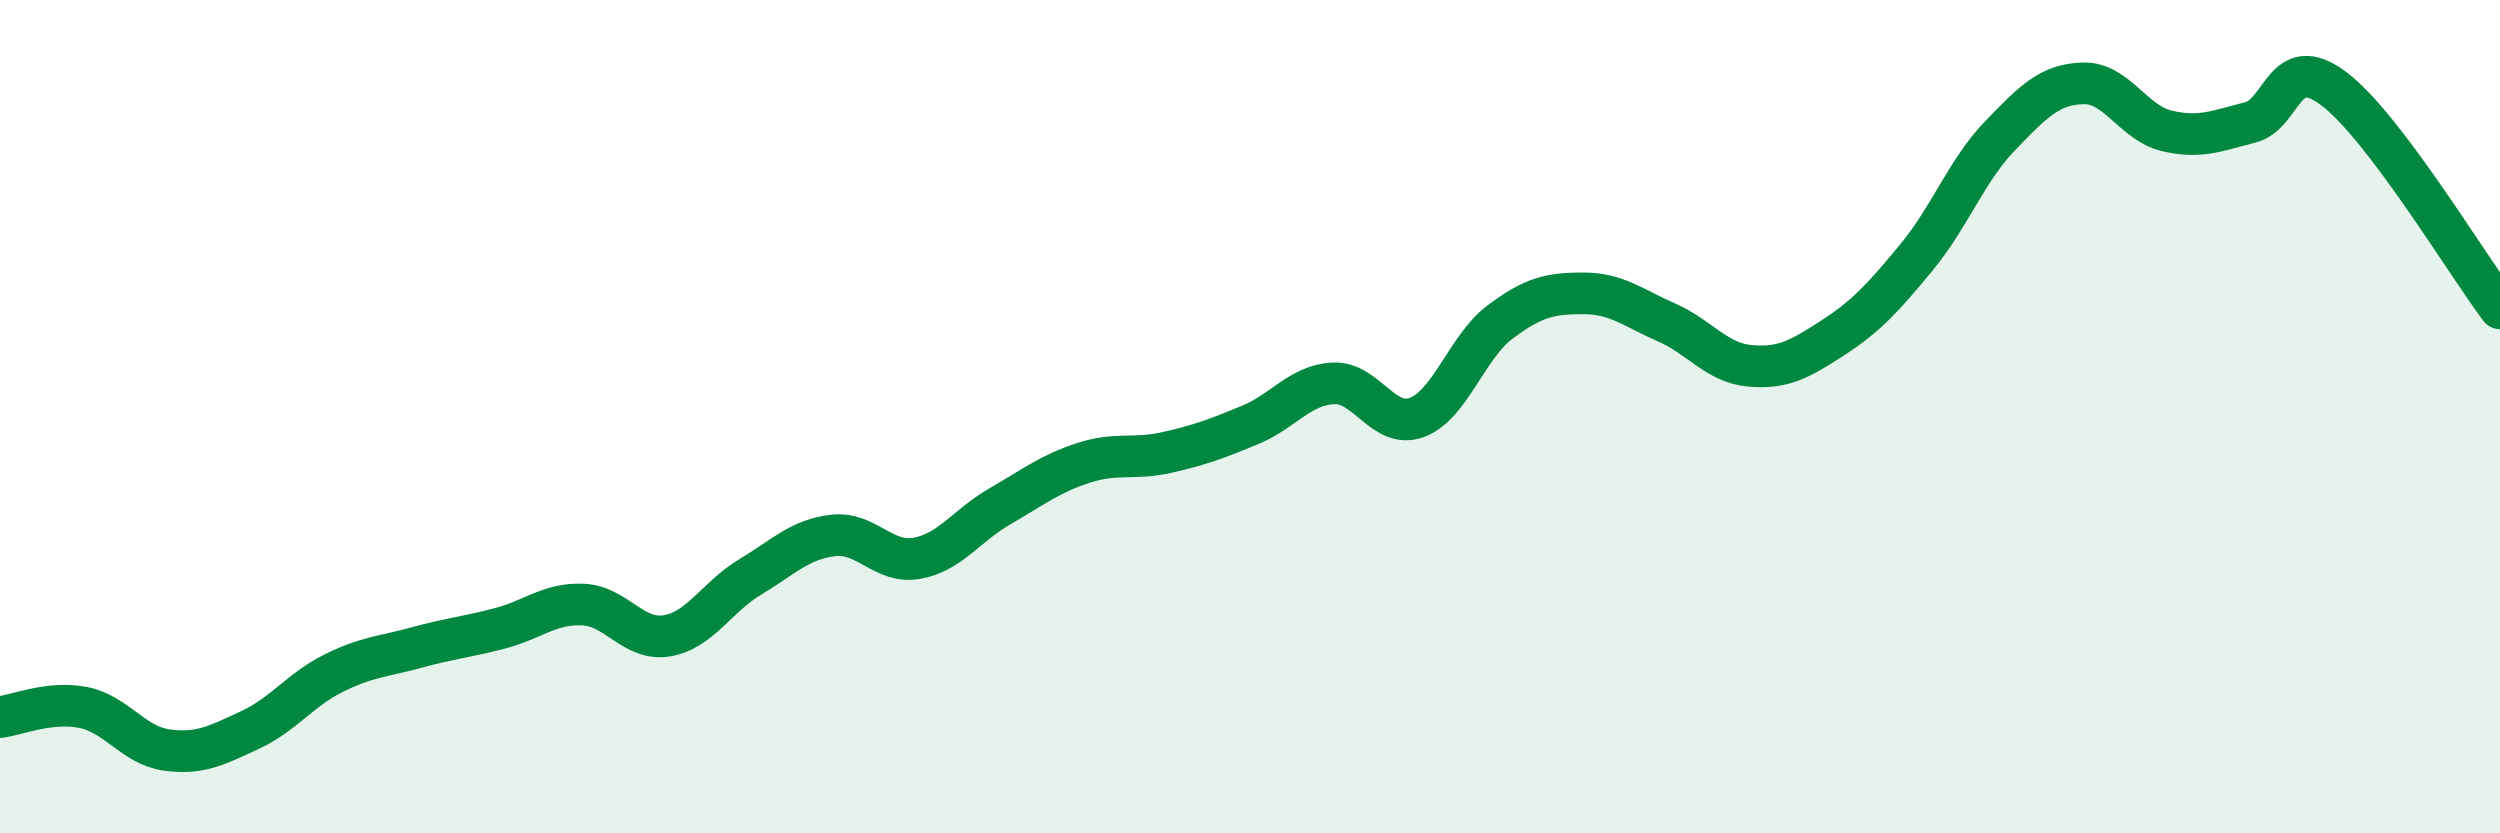 
    <svg width="60" height="20" viewBox="0 0 60 20" xmlns="http://www.w3.org/2000/svg">
      <path
        d="M 0,17.21 C 0.4,17.16 1.2,16.82 2,16.98 C 2.8,17.14 3.2,17.89 4,18 C 4.8,18.11 5.2,17.89 6,17.52 C 6.8,17.15 7.2,16.56 8,16.16 C 8.8,15.76 9.2,15.76 10,15.54 C 10.8,15.32 11.2,15.29 12,15.08 C 12.8,14.87 13.2,14.47 14,14.51 C 14.8,14.55 15.2,15.39 16,15.26 C 16.8,15.13 17.2,14.33 18,13.85 C 18.8,13.37 19.2,12.94 20,12.85 C 20.8,12.76 21.2,13.54 22,13.4 C 22.8,13.26 23.2,12.61 24,12.15 C 24.8,11.69 25.2,11.37 26,11.11 C 26.8,10.85 27.2,11.04 28,10.86 C 28.8,10.68 29.2,10.53 30,10.2 C 30.8,9.87 31.2,9.24 32,9.2 C 32.8,9.16 33.2,10.31 34,10.02 C 34.8,9.73 35.2,8.33 36,7.73 C 36.8,7.13 37.2,7.04 38,7.04 C 38.8,7.04 39.2,7.39 40,7.74 C 40.8,8.09 41.2,8.71 42,8.78 C 42.8,8.85 43.2,8.62 44,8.1 C 44.8,7.58 45.2,7.14 46,6.17 C 46.8,5.2 47.2,4.09 48,3.26 C 48.8,2.43 49.2,2.02 50,2 C 50.8,1.98 51.2,2.95 52,3.14 C 52.8,3.33 53.2,3.14 54,2.94 C 54.8,2.74 54.8,1.23 56,2.12 C 57.2,3.01 59.2,6.34 60,7.4L60 20L0 20Z"
        fill="#008740"
        opacity="0.1"
        stroke-linecap="round"
        stroke-linejoin="round"
      />
      <path
        d="M 0,17.21 C 0.4,17.16 1.2,16.82 2,16.98 C 2.8,17.14 3.2,17.89 4,18 C 4.8,18.11 5.2,17.89 6,17.52 C 6.8,17.15 7.2,16.56 8,16.16 C 8.8,15.76 9.2,15.76 10,15.54 C 10.8,15.32 11.2,15.29 12,15.08 C 12.8,14.87 13.2,14.47 14,14.51 C 14.8,14.55 15.2,15.39 16,15.26 C 16.8,15.13 17.2,14.33 18,13.85 C 18.8,13.37 19.2,12.94 20,12.85 C 20.8,12.76 21.2,13.54 22,13.4 C 22.8,13.26 23.2,12.61 24,12.15 C 24.8,11.69 25.2,11.37 26,11.11 C 26.8,10.85 27.2,11.04 28,10.86 C 28.8,10.68 29.2,10.53 30,10.2 C 30.8,9.87 31.2,9.24 32,9.2 C 32.8,9.16 33.2,10.31 34,10.02 C 34.8,9.73 35.2,8.33 36,7.73 C 36.8,7.13 37.2,7.04 38,7.04 C 38.8,7.04 39.2,7.39 40,7.74 C 40.8,8.09 41.2,8.71 42,8.78 C 42.8,8.85 43.2,8.62 44,8.1 C 44.8,7.58 45.2,7.14 46,6.17 C 46.8,5.2 47.2,4.09 48,3.26 C 48.8,2.43 49.2,2.02 50,2 C 50.8,1.98 51.2,2.95 52,3.14 C 52.8,3.33 53.2,3.14 54,2.94 C 54.8,2.74 54.8,1.23 56,2.12 C 57.2,3.01 59.2,6.34 60,7.4"
        stroke="#008740"
        stroke-width="1"
        fill="none"
        stroke-linecap="round"
        stroke-linejoin="round"
      />
    </svg>
  